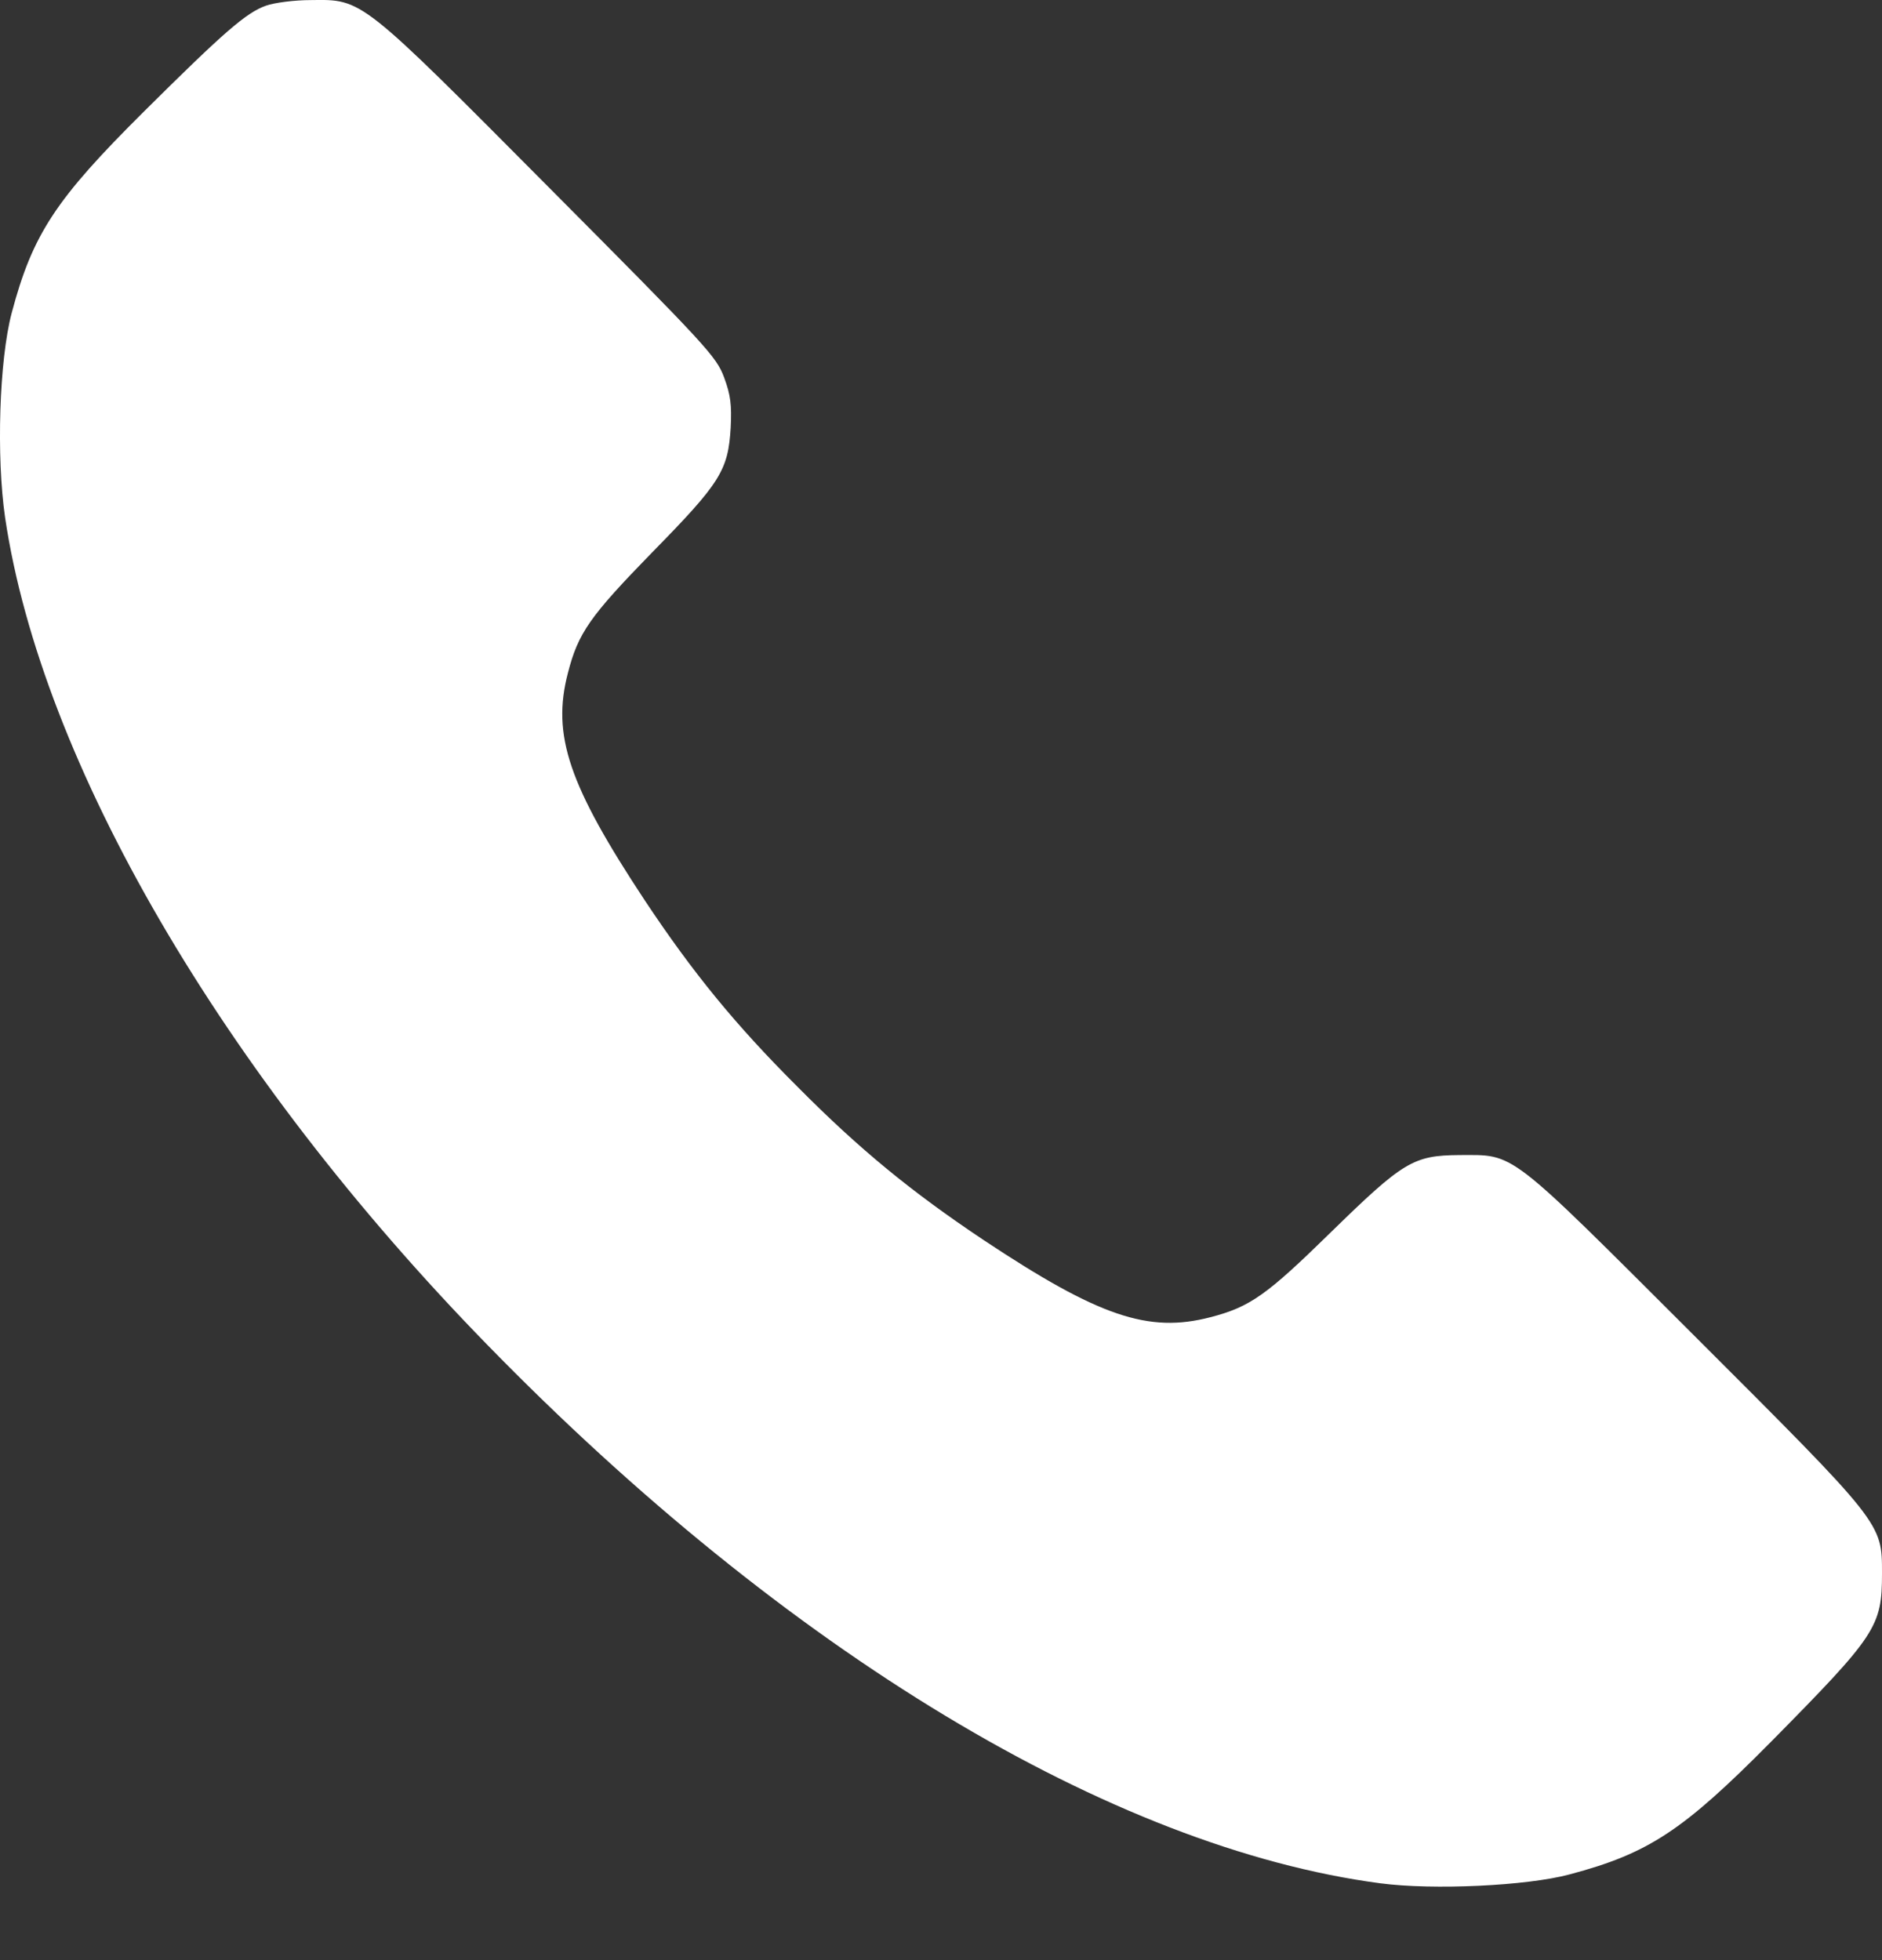 <?xml version="1.0" encoding="UTF-8"?> <svg xmlns="http://www.w3.org/2000/svg" width="24" height="25" viewBox="0 0 24 25" fill="none"><rect x="0" y="0" width="24" height="25" fill="#333333" stroke="none"/><path d="M3.393 0.072C3.14 0.161 2.859 0.406 1.837 1.421C0.707 2.544 0.416 2.986 0.149 3.992C-0.01 4.594 -0.048 5.825 0.065 6.601C0.529 9.726 2.831 13.684 6.21 17.148C10.031 21.068 14.184 23.568 17.601 24.02C18.276 24.109 19.472 24.053 20.015 23.907C21.023 23.639 21.459 23.352 22.58 22.22C23.93 20.852 24 20.748 24 20.067C24 19.423 24.014 19.442 21.6 17.03C19.2 14.633 19.326 14.732 18.609 14.732C18.023 14.737 17.897 14.812 16.964 15.724C16.153 16.518 15.942 16.669 15.436 16.8C14.643 17.007 14.011 16.791 12.539 15.813C11.625 15.202 10.964 14.662 10.171 13.862C9.375 13.068 8.835 12.405 8.226 11.489C7.251 10.013 7.035 9.378 7.242 8.584C7.373 8.072 7.523 7.86 8.315 7.047C9.192 6.154 9.285 5.999 9.318 5.454C9.332 5.167 9.318 5.04 9.234 4.814C9.135 4.547 9.018 4.42 7.012 2.403C4.588 -0.036 4.626 -0.008 3.965 0.001C3.754 0.001 3.501 0.034 3.393 0.072Z" fill="white"></path></svg> 